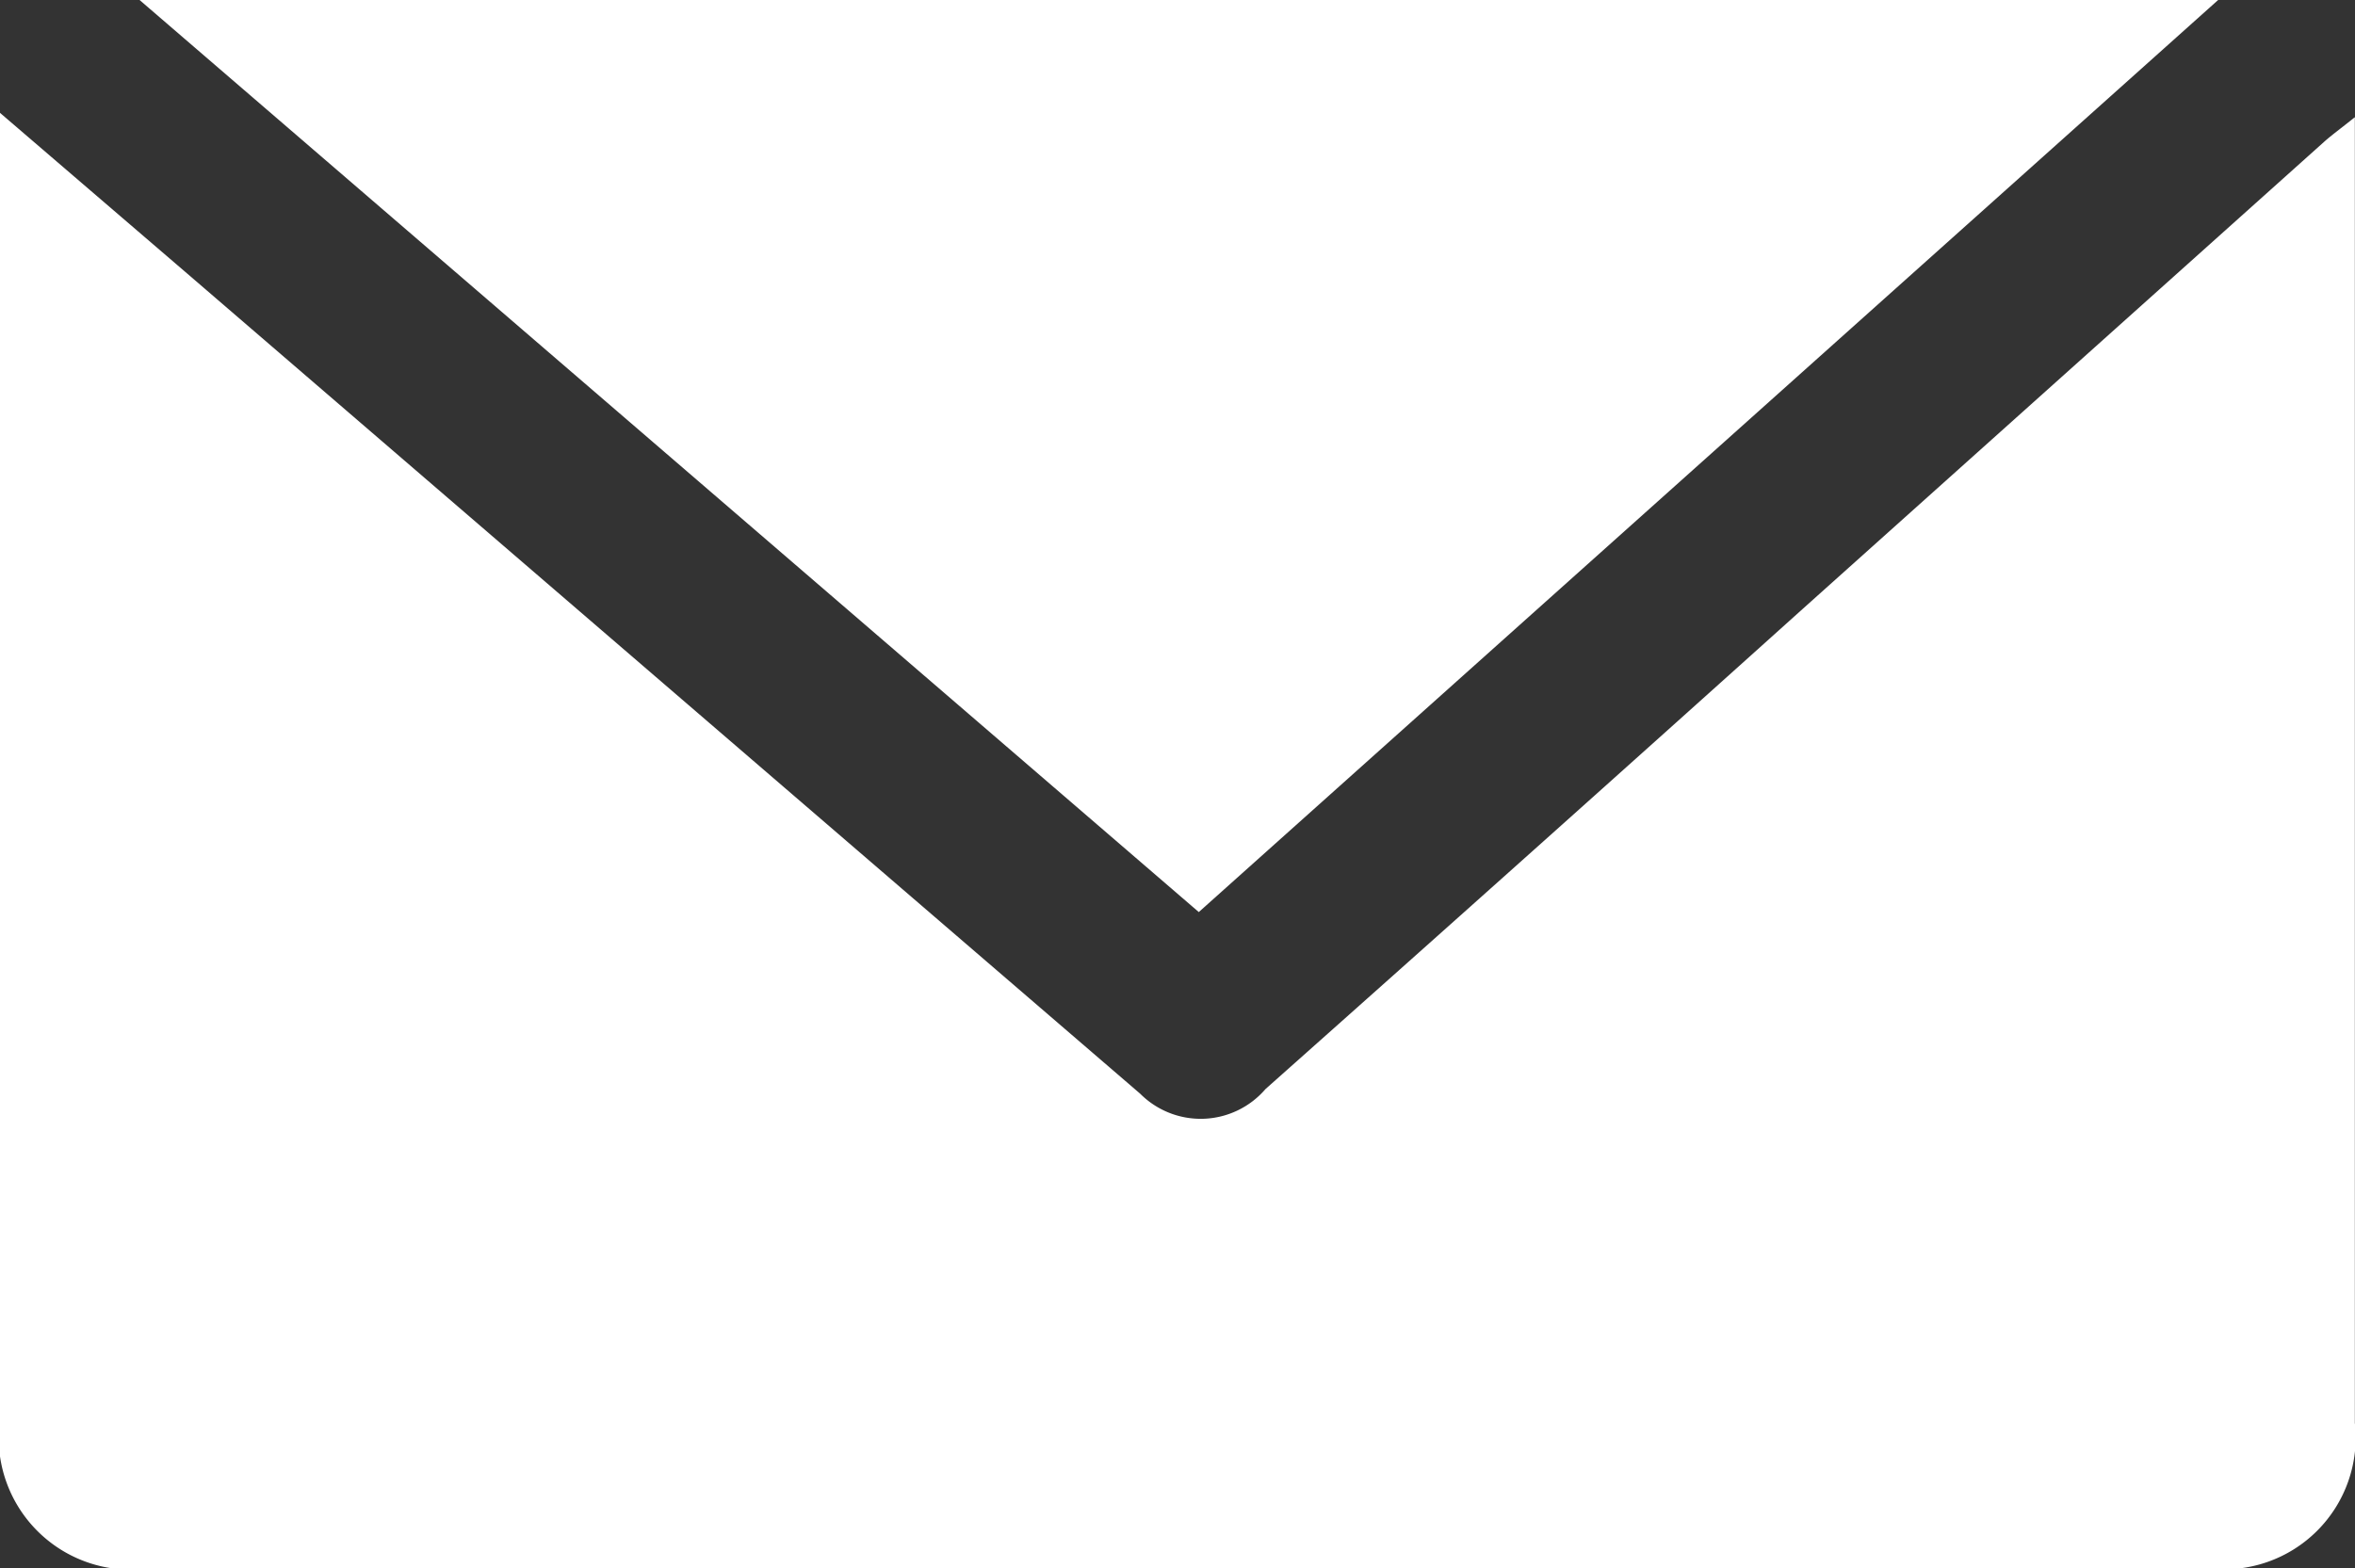 <svg xmlns="http://www.w3.org/2000/svg" width="15.71" height="10.466" viewBox="0 0 15.71 10.466">
  <rect x="0" y="0" width="15.71" height="10.466" fill="#333333" stroke="none"/>
  <g id="组_754" data-name="组 754" transform="translate(-1890.64 -856.786)">
    <path id="路径_638" data-name="路径 638" d="M1906.349,865.036v.293q0,4.21,0,8.42a.878.878,0,0,1-.972.971h-13.746a.882.882,0,0,1-.991-1q0-4.21,0-8.42v-.293l1.246,1.07q3.18,2.738,6.36,5.475a.57.57,0,0,0,.836-.031q1.8-1.6,3.586-3.206l3.473-3.112C1906.193,865.156,1906.252,865.114,1906.349,865.036Z" transform="translate(0 -7.468)" fill="#fff" fill-rule="evenodd"/>
    <path id="路径_639" data-name="路径 639" d="M1914.694,856.786l-6.8,6.086-7.066-6.086Z" transform="translate(-9.257)" fill="#fff" fill-rule="evenodd"/>
  </g>
</svg>
